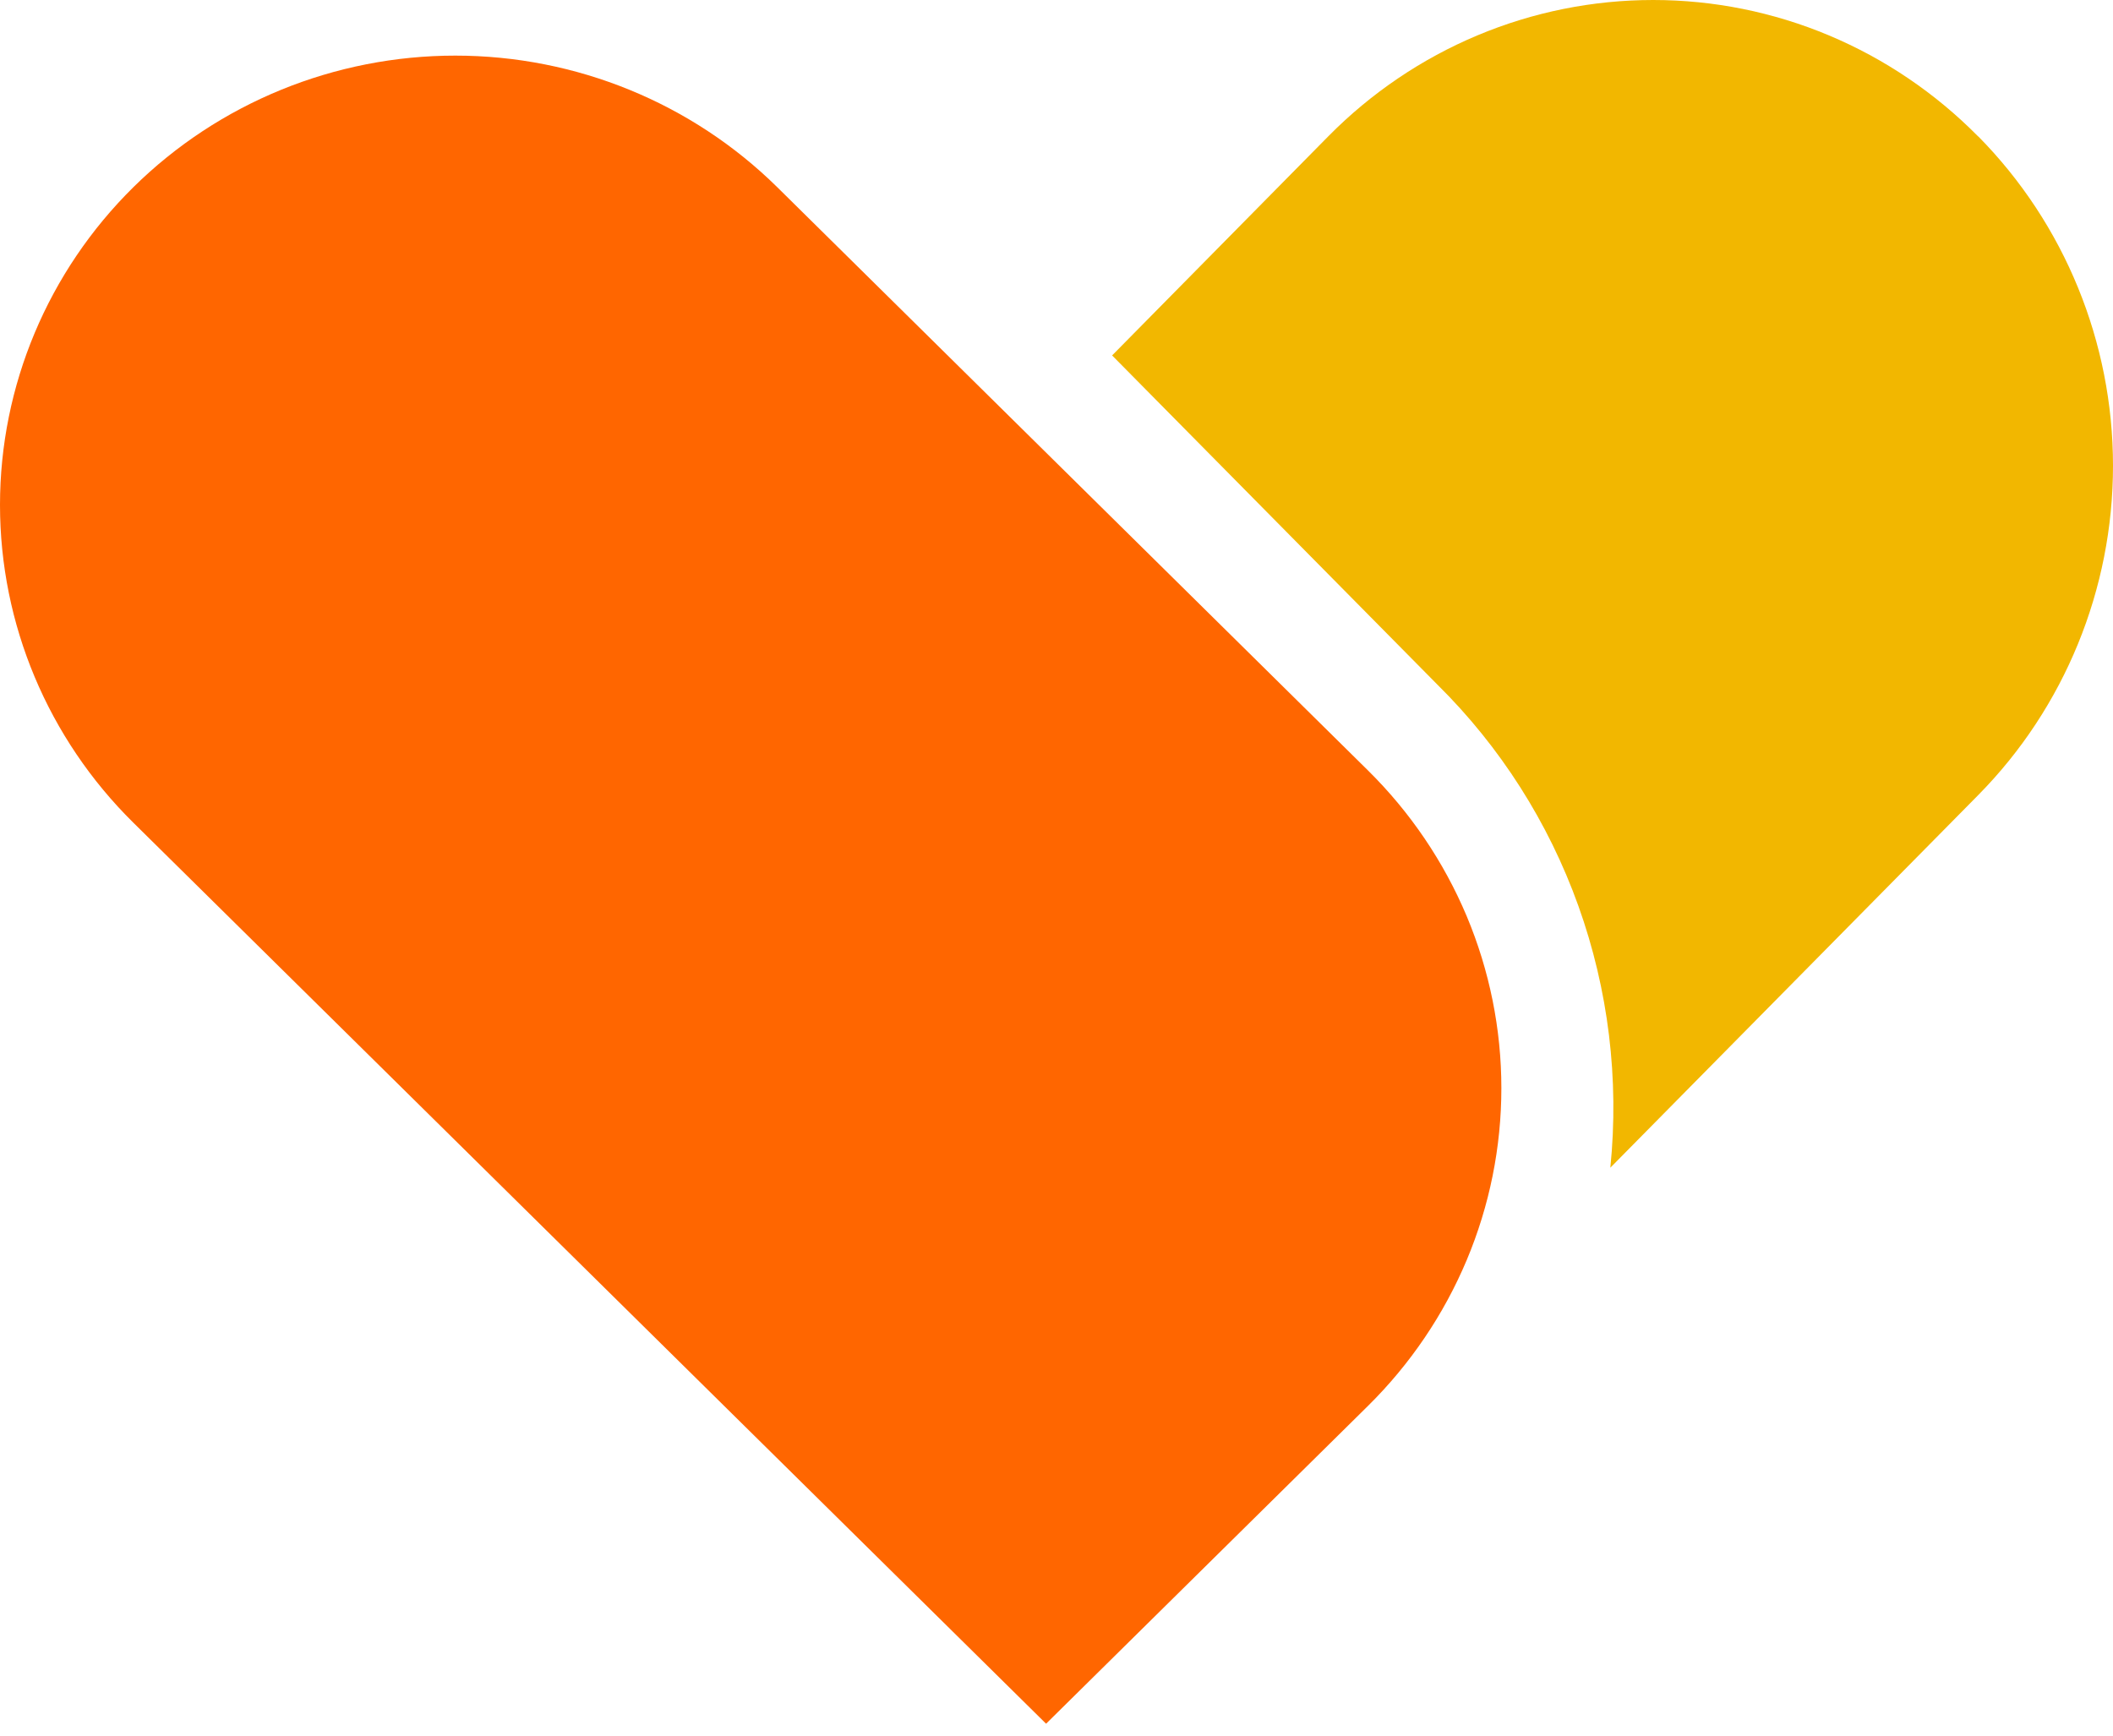 <svg width="28" height="23" viewBox="0 0 28 23" fill="none" xmlns="http://www.w3.org/2000/svg">
<path d="M26.211 1.806C25.645 1.233 24.974 0.779 24.236 0.469C23.497 0.159 22.706 0 21.907 0C21.107 0 20.316 0.159 19.577 0.469C18.838 0.779 18.168 1.233 17.602 1.806L14.737 4.71L19.045 9.07C19.879 9.893 20.519 10.897 20.916 12.006C21.313 13.115 21.458 14.3 21.339 15.474L26.217 10.533C27.358 9.376 28 7.807 28 6.172C28 4.536 27.358 2.967 26.217 1.81" fill="#F2B700"/>
<path d="M18.128 10.21L10.3 2.481C9.168 1.365 7.634 0.737 6.034 0.737C4.434 0.737 2.899 1.364 1.768 2.48C0.636 3.597 0 5.112 4.06843e-08 6.691C-0 8.27 0.635 9.785 1.767 10.902L13.862 22.842L18.128 18.63C18.688 18.077 19.132 17.421 19.436 16.698C19.739 15.976 19.895 15.202 19.895 14.42C19.895 13.638 19.739 12.864 19.436 12.141C19.132 11.419 18.688 10.763 18.128 10.21Z" fill="#FF6600"/>
</svg>
